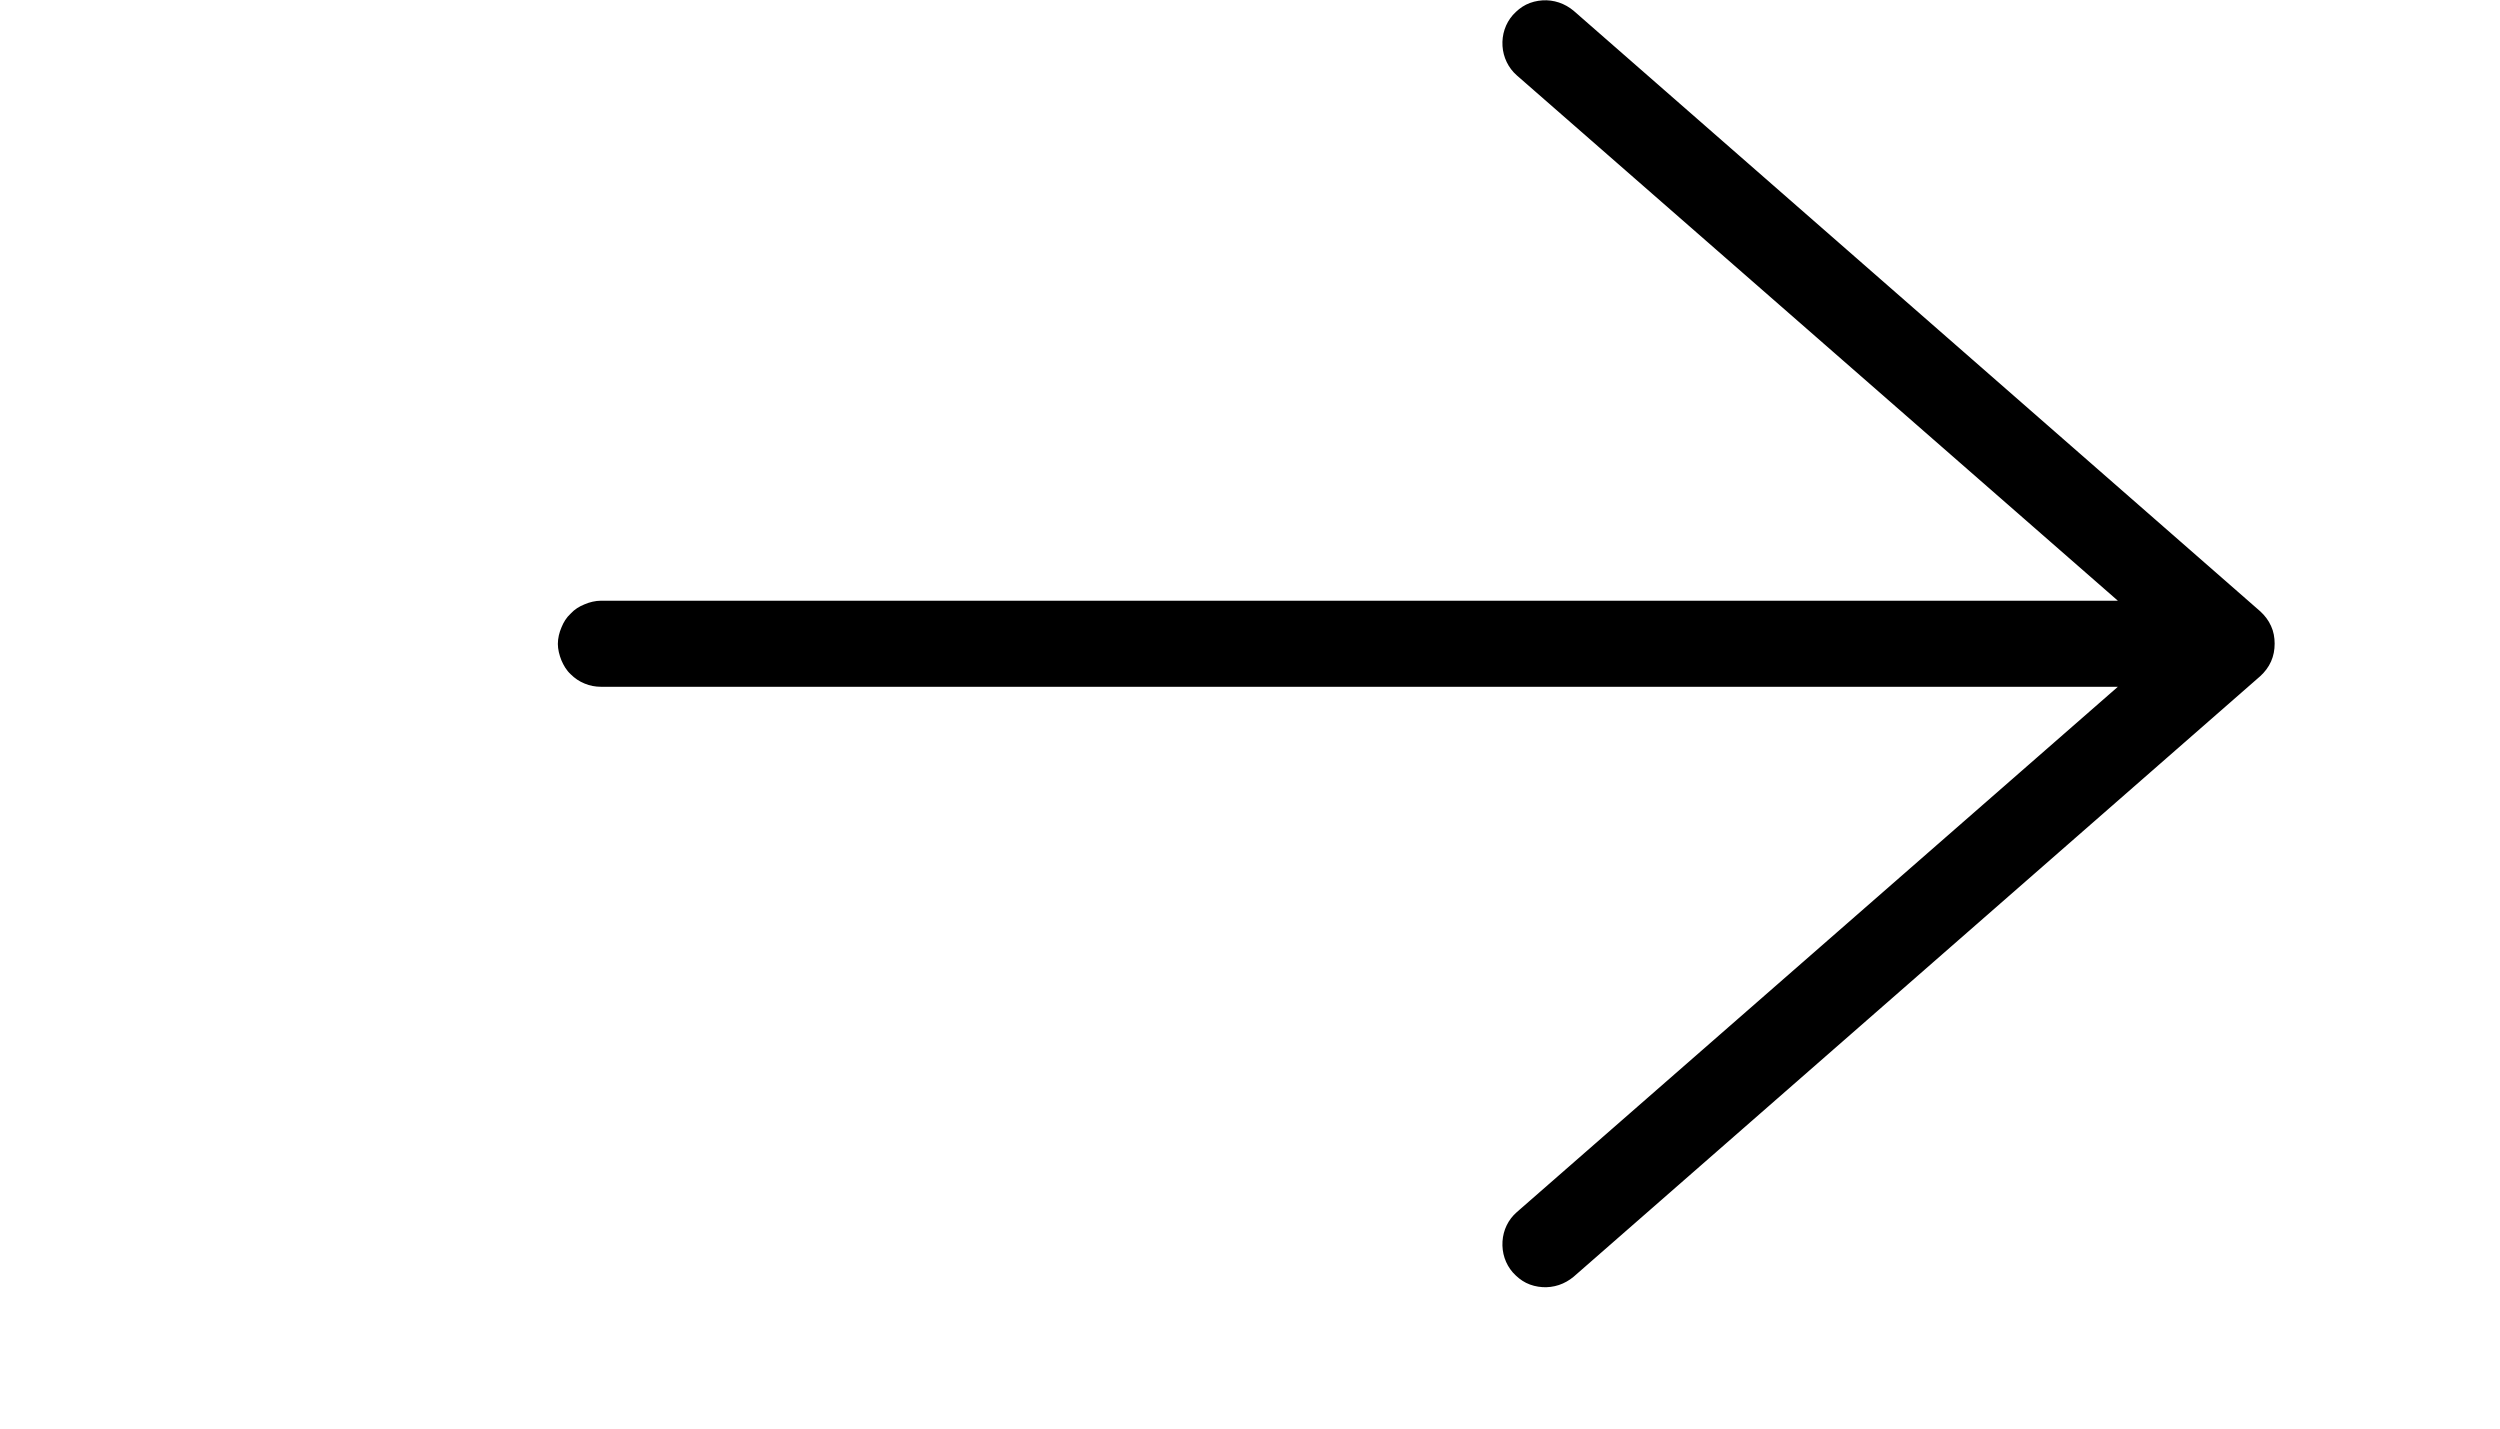 <?xml version="1.0" encoding="utf-8"?>
<svg xmlns="http://www.w3.org/2000/svg" fill="none" height="100%" overflow="visible" preserveAspectRatio="none" style="display: block;" viewBox="0 0 7 4" width="100%">
<g id="SVG:margin">
<g clip-path="url(#clip0_0_1295)" id="SVG">
<g id="Frame">
<path d="M4.247 3.394C4.223 3.415 4.209 3.444 4.207 3.476C4.205 3.508 4.215 3.539 4.236 3.563C4.247 3.575 4.259 3.585 4.273 3.592C4.287 3.599 4.303 3.603 4.319 3.604C4.334 3.605 4.35 3.603 4.365 3.598C4.38 3.593 4.394 3.585 4.406 3.575L6.329 1.893C6.341 1.882 6.352 1.868 6.359 1.852C6.366 1.836 6.369 1.82 6.369 1.802C6.369 1.785 6.366 1.768 6.359 1.753C6.352 1.737 6.341 1.723 6.329 1.712L4.406 0.03C4.394 0.02 4.38 0.012 4.365 0.007C4.35 0.002 4.334 -0 4.319 0.001C4.303 0.002 4.287 0.006 4.273 0.013C4.259 0.02 4.247 0.03 4.236 0.042C4.215 0.066 4.205 0.097 4.207 0.129C4.209 0.16 4.223 0.19 4.247 0.211L5.93 1.682H1.683C1.667 1.682 1.651 1.686 1.637 1.692C1.622 1.698 1.609 1.706 1.598 1.718C1.586 1.729 1.578 1.742 1.572 1.757C1.566 1.771 1.562 1.787 1.562 1.803C1.562 1.818 1.566 1.834 1.572 1.849C1.578 1.863 1.586 1.877 1.598 1.888C1.609 1.899 1.622 1.908 1.637 1.914C1.651 1.92 1.667 1.923 1.683 1.923H5.93L4.247 3.394Z" fill="black" id="Vector"/>
</g>
</g>
</g>
<defs>
<clipPath id="clip0_0_1295">
<rect fill="white" height="3.604" transform="translate(1.562 0)" width="4.81"/>
</clipPath>
</defs>
</svg>